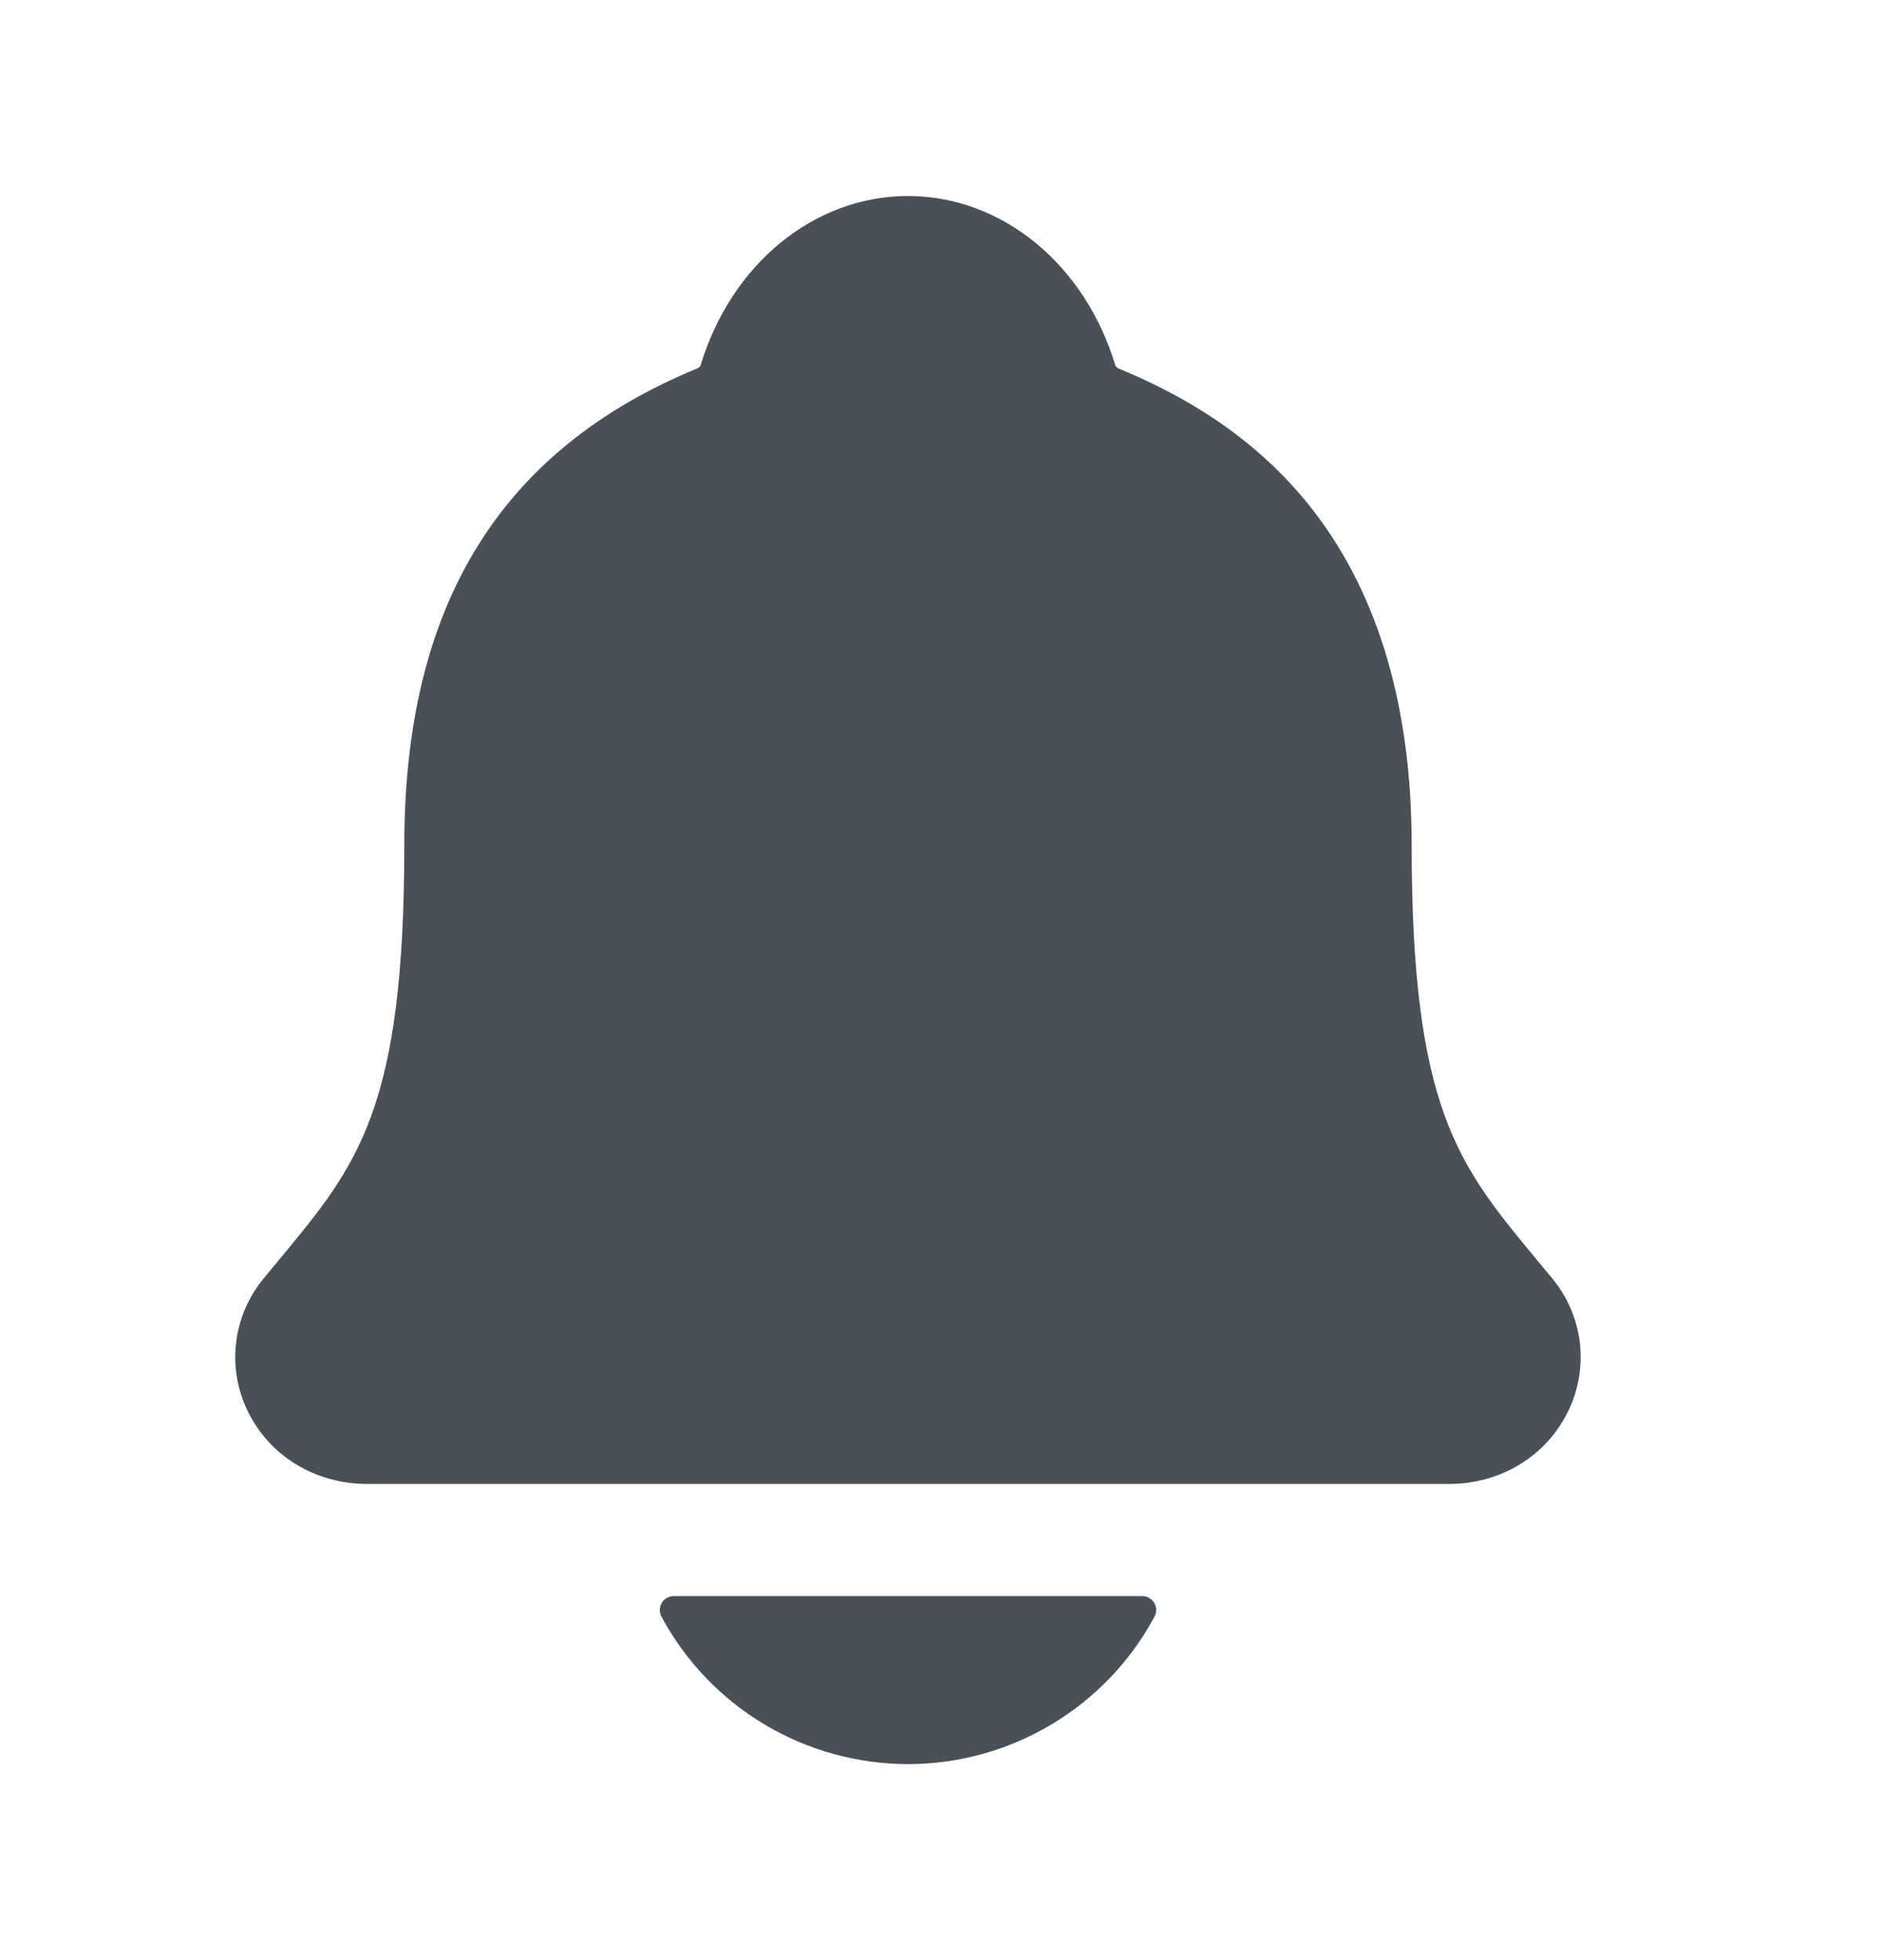 <svg xmlns="http://www.w3.org/2000/svg" width="24" height="25" viewBox="0 0 24 25" fill="none">
  <path d="M19.797 16.308C19.723 16.219 19.65 16.13 19.578 16.044C18.596 14.856 18.002 14.139 18.002 10.776C18.002 9.035 17.585 7.606 16.765 6.535C16.159 5.743 15.341 5.143 14.262 4.699C14.248 4.691 14.236 4.681 14.226 4.669C13.838 3.37 12.776 2.5 11.579 2.5C10.381 2.5 9.32 3.37 8.932 4.668C8.922 4.679 8.91 4.689 8.896 4.697C6.379 5.733 5.156 7.721 5.156 10.775C5.156 14.139 4.563 14.856 3.58 16.042C3.508 16.129 3.435 16.216 3.361 16.307C3.17 16.538 3.049 16.819 3.012 17.116C2.975 17.414 3.024 17.716 3.154 17.987C3.429 18.567 4.016 18.927 4.686 18.927H18.476C19.143 18.927 19.726 18.567 20.002 17.99C20.132 17.719 20.182 17.417 20.146 17.119C20.109 16.821 19.988 16.54 19.797 16.308Z" fill="#495057"/>
  <path d="M11.579 22.5C12.224 22.5 12.857 22.324 13.41 21.993C13.964 21.662 14.418 21.187 14.723 20.619C14.738 20.592 14.745 20.561 14.744 20.531C14.743 20.5 14.734 20.47 14.719 20.444C14.703 20.417 14.68 20.395 14.653 20.38C14.627 20.365 14.596 20.357 14.565 20.357H8.593C8.562 20.357 8.532 20.365 8.505 20.38C8.478 20.395 8.456 20.417 8.44 20.443C8.424 20.47 8.415 20.5 8.414 20.531C8.413 20.561 8.42 20.592 8.435 20.619C8.74 21.187 9.194 21.662 9.747 21.993C10.301 22.324 10.934 22.499 11.579 22.5Z" fill="#495057"/>
</svg>